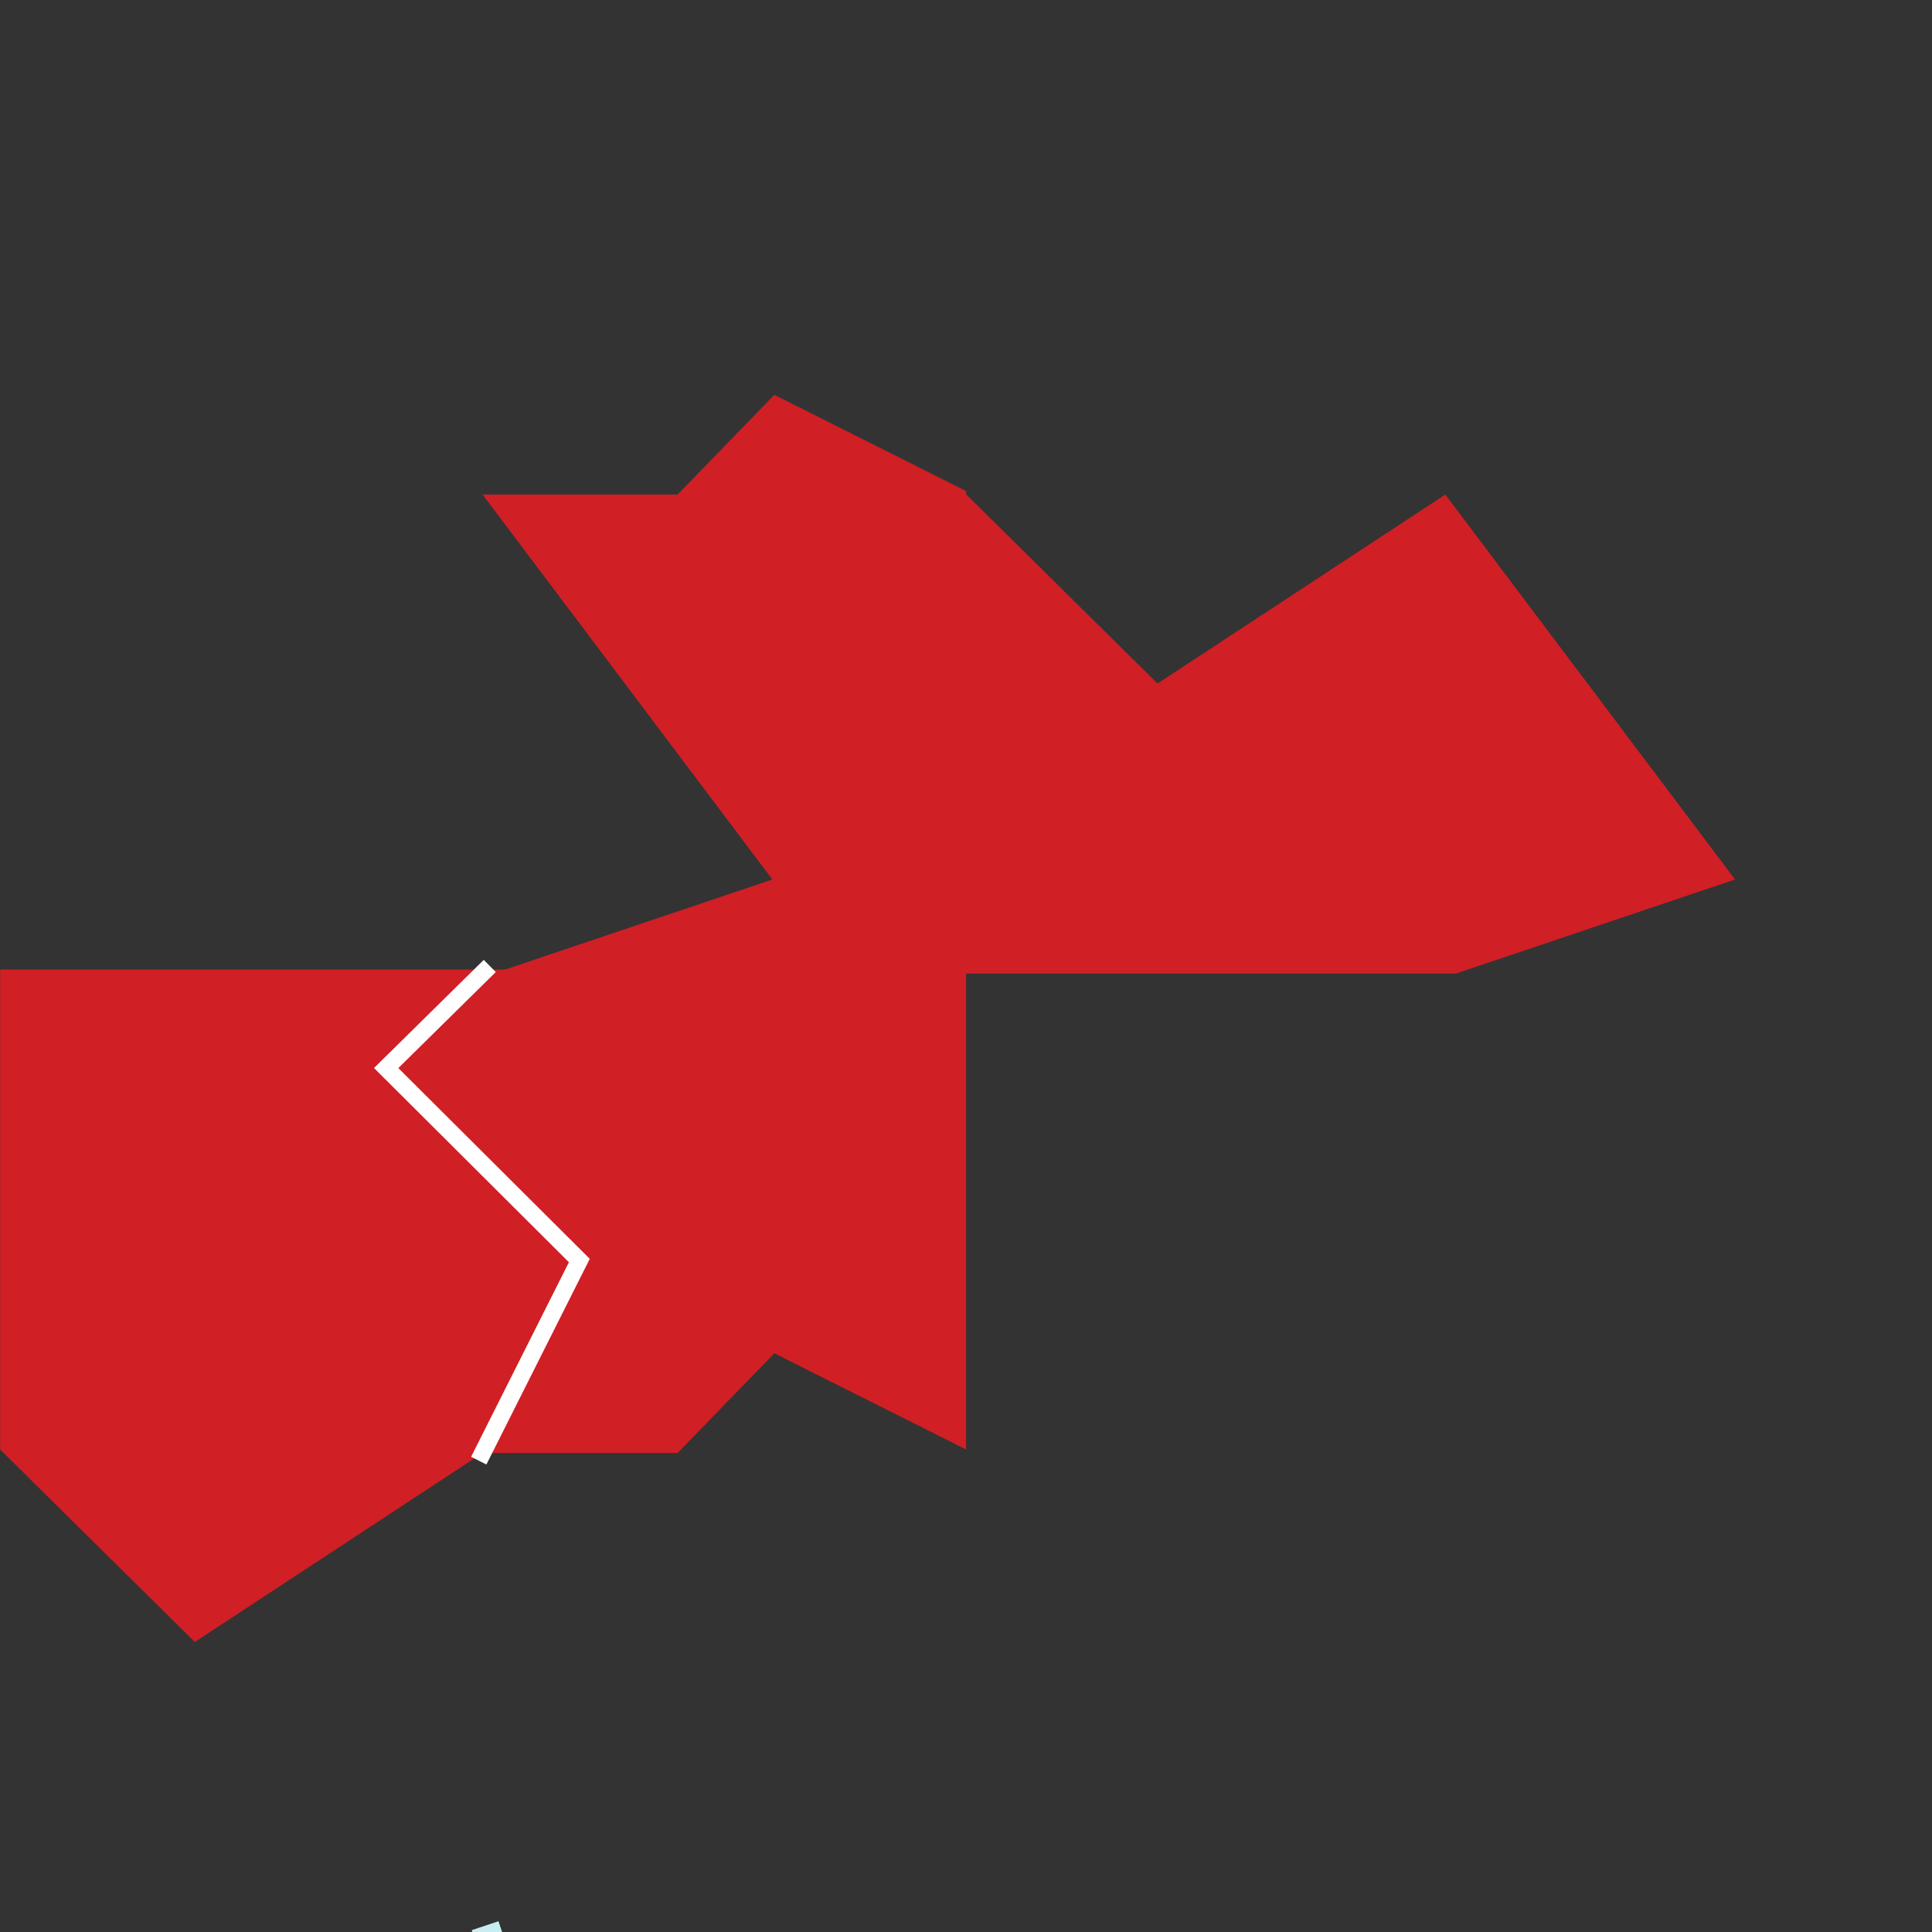 <?xml version="1.0" standalone="no"?>
<!DOCTYPE svg PUBLIC "-//W3C//DTD SVG 1.1//EN" "http://www.w3.org/Graphics/SVG/1.1/DTD/svg11.dtd">
<svg xmlns="http://www.w3.org/2000/svg" xmlns:xlink="http://www.w3.org/1999/xlink" version="1.1" width="8cm" height="8cm" viewBox="0 0 226.77 226.77">
<rect x="0" y="0" width="226.77" height="226.77" fill="#333333" stroke="none"/>
<path transform="matrix(.1,0,0,-.1,0,226.77)" d="M 567.703 1126.84 L 453.27 1014.06 L 680 788.141 L 566.453 562.219 L 795.328 562.219 L 908.879 679.281 L 1134 566.309 L 1134 1129.69 L .156 1129.69 L .156 566.309 L 228.66 340.398 L 566.453 562.219 L 680 788.141 L 453.27 1014.06 L 567.703 1126.84 " fill="rgb(208,31,37)" fill-rule="evenodd"/>
<path transform="matrix(.1,0,0,-.1,0,226.77)" d="M 795.328 1687.22 L 566.453 1687.22 L 906.551 1235.39 L 578.75 1124.93 L 1134 1124.93 L 1134 1691.31 L 908.879 1804.28 L 795.328 1687.22 " fill="rgb(208,31,37)" fill-rule="evenodd"/>
<path transform="matrix(.1,0,0,-.1,0,226.77)" stroke-width="20.101" stroke-linecap="square" stroke-miterlimit="10" stroke-linejoin="miter" fill="none" stroke="rgb(200,237,241)" d="M 566.453 -4.168 L 578.75 -.07 "/>
<path transform="matrix(.1,0,0,-.1,0,226.77)" stroke-width="20.101" stroke-linecap="square" stroke-miterlimit="10" stroke-linejoin="miter" fill="none" stroke="rgb(255,255,255)" d="M 566.453 562.219 L 680 788.141 L 453.27 1014.06 L 567.703 1126.84 "/>
<path transform="matrix(.1,0,0,-.1,0,226.77)" d="M 1358.66 1465.4 L 1130.16 1691.31 L 1130.16 1124.93 L 1708.75 1124.93 L 2036.55 1235.39 L 1696.46 1687.22 L 1358.66 1465.4 " fill="rgb(208,31,37)" fill-rule="evenodd"/>
</svg>
